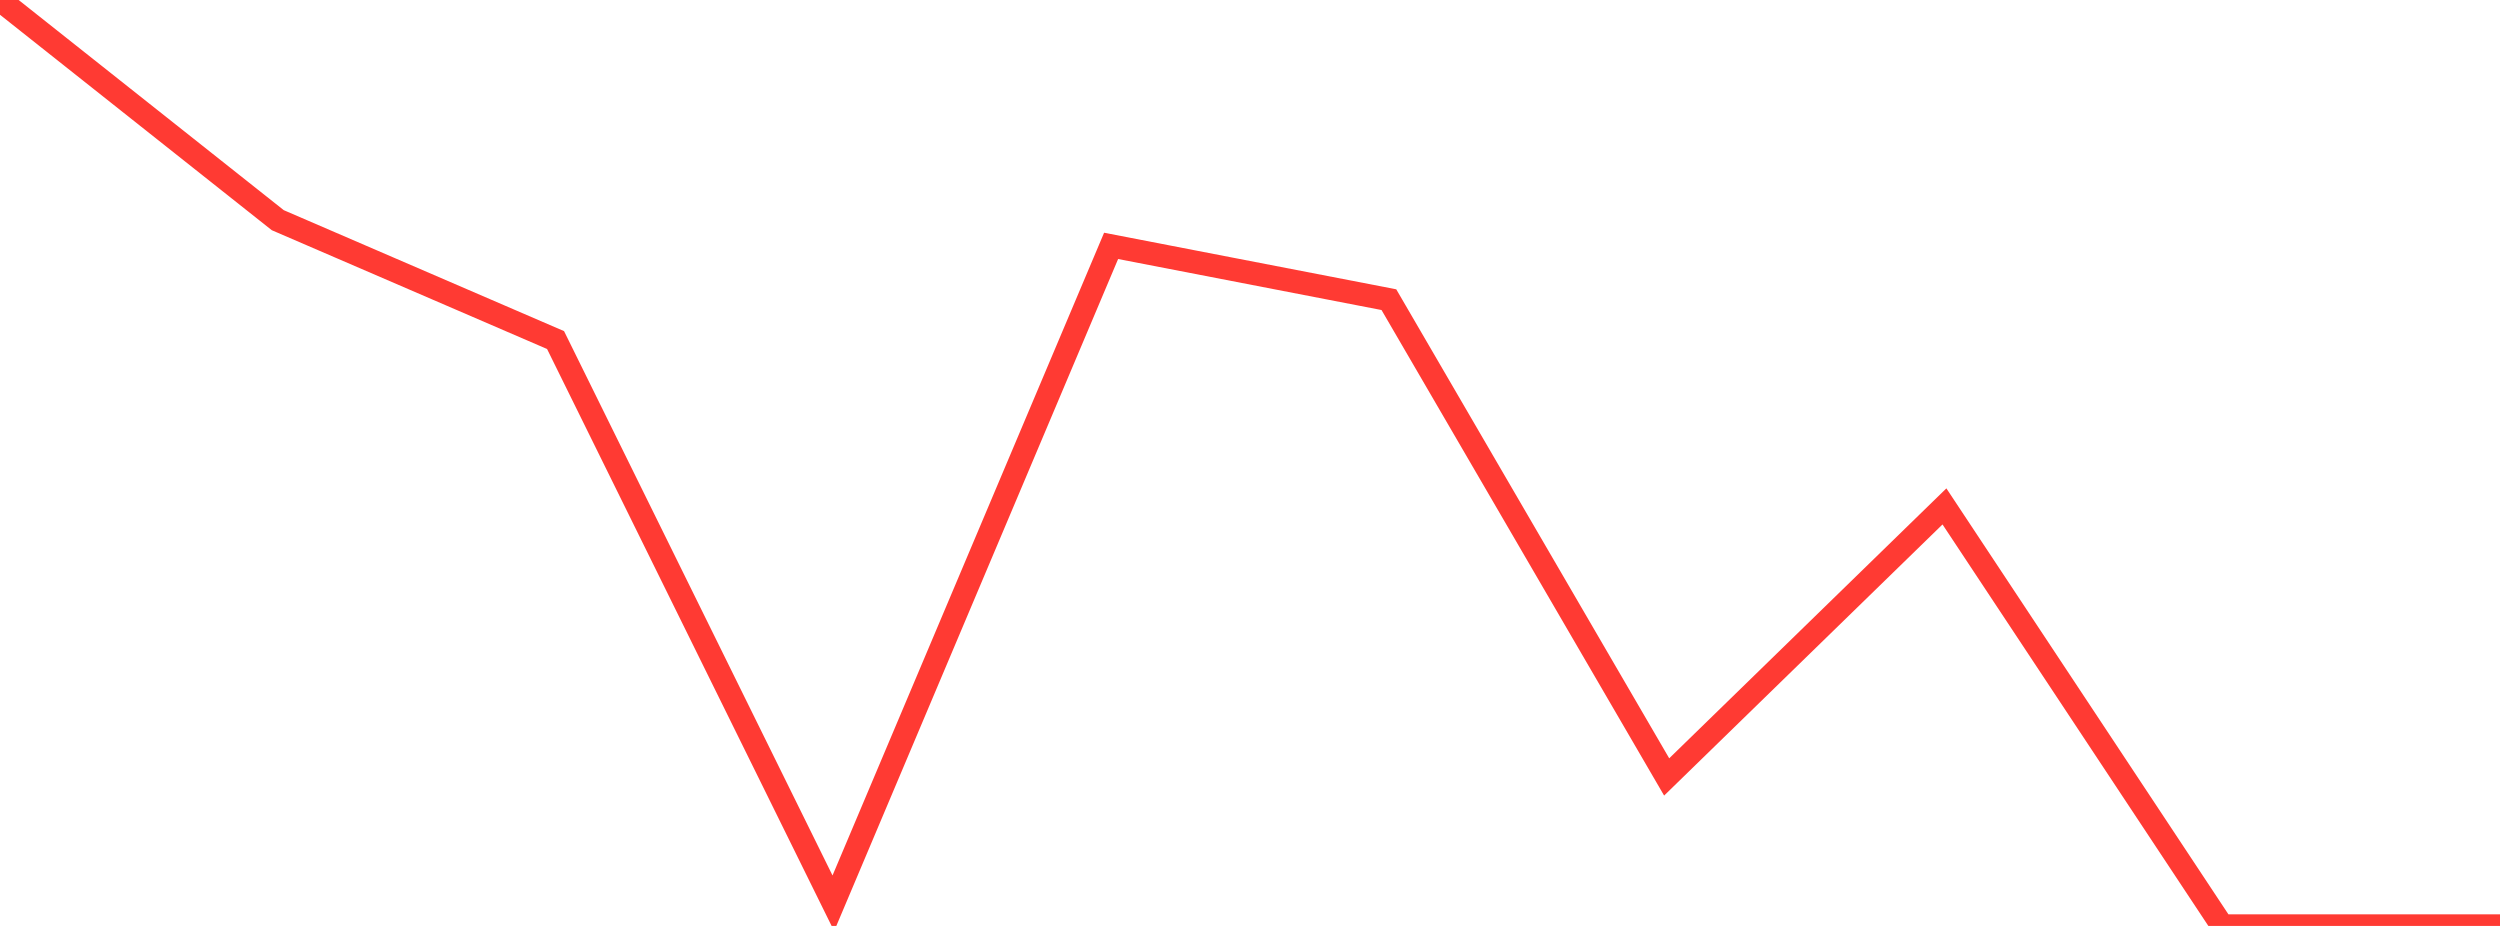 <?xml version="1.0" standalone="no"?>
<!DOCTYPE svg PUBLIC "-//W3C//DTD SVG 1.1//EN" "http://www.w3.org/Graphics/SVG/1.1/DTD/svg11.dtd">

<svg width="135" height="50" viewBox="0 0 135 50" preserveAspectRatio="none" 
  xmlns="http://www.w3.org/2000/svg"
  xmlns:xlink="http://www.w3.org/1999/xlink">


<polyline points="0.0, 0.0 15.0, 11.89 30.0, 18.363 45.0, 48.777 60.0, 13.277 75.0, 16.182 90.0, 41.955 105.0, 27.346 120.0, 50.0 135.0, 50.0" fill="none" stroke="#ff3a33" stroke-width="1.25"/>

</svg>